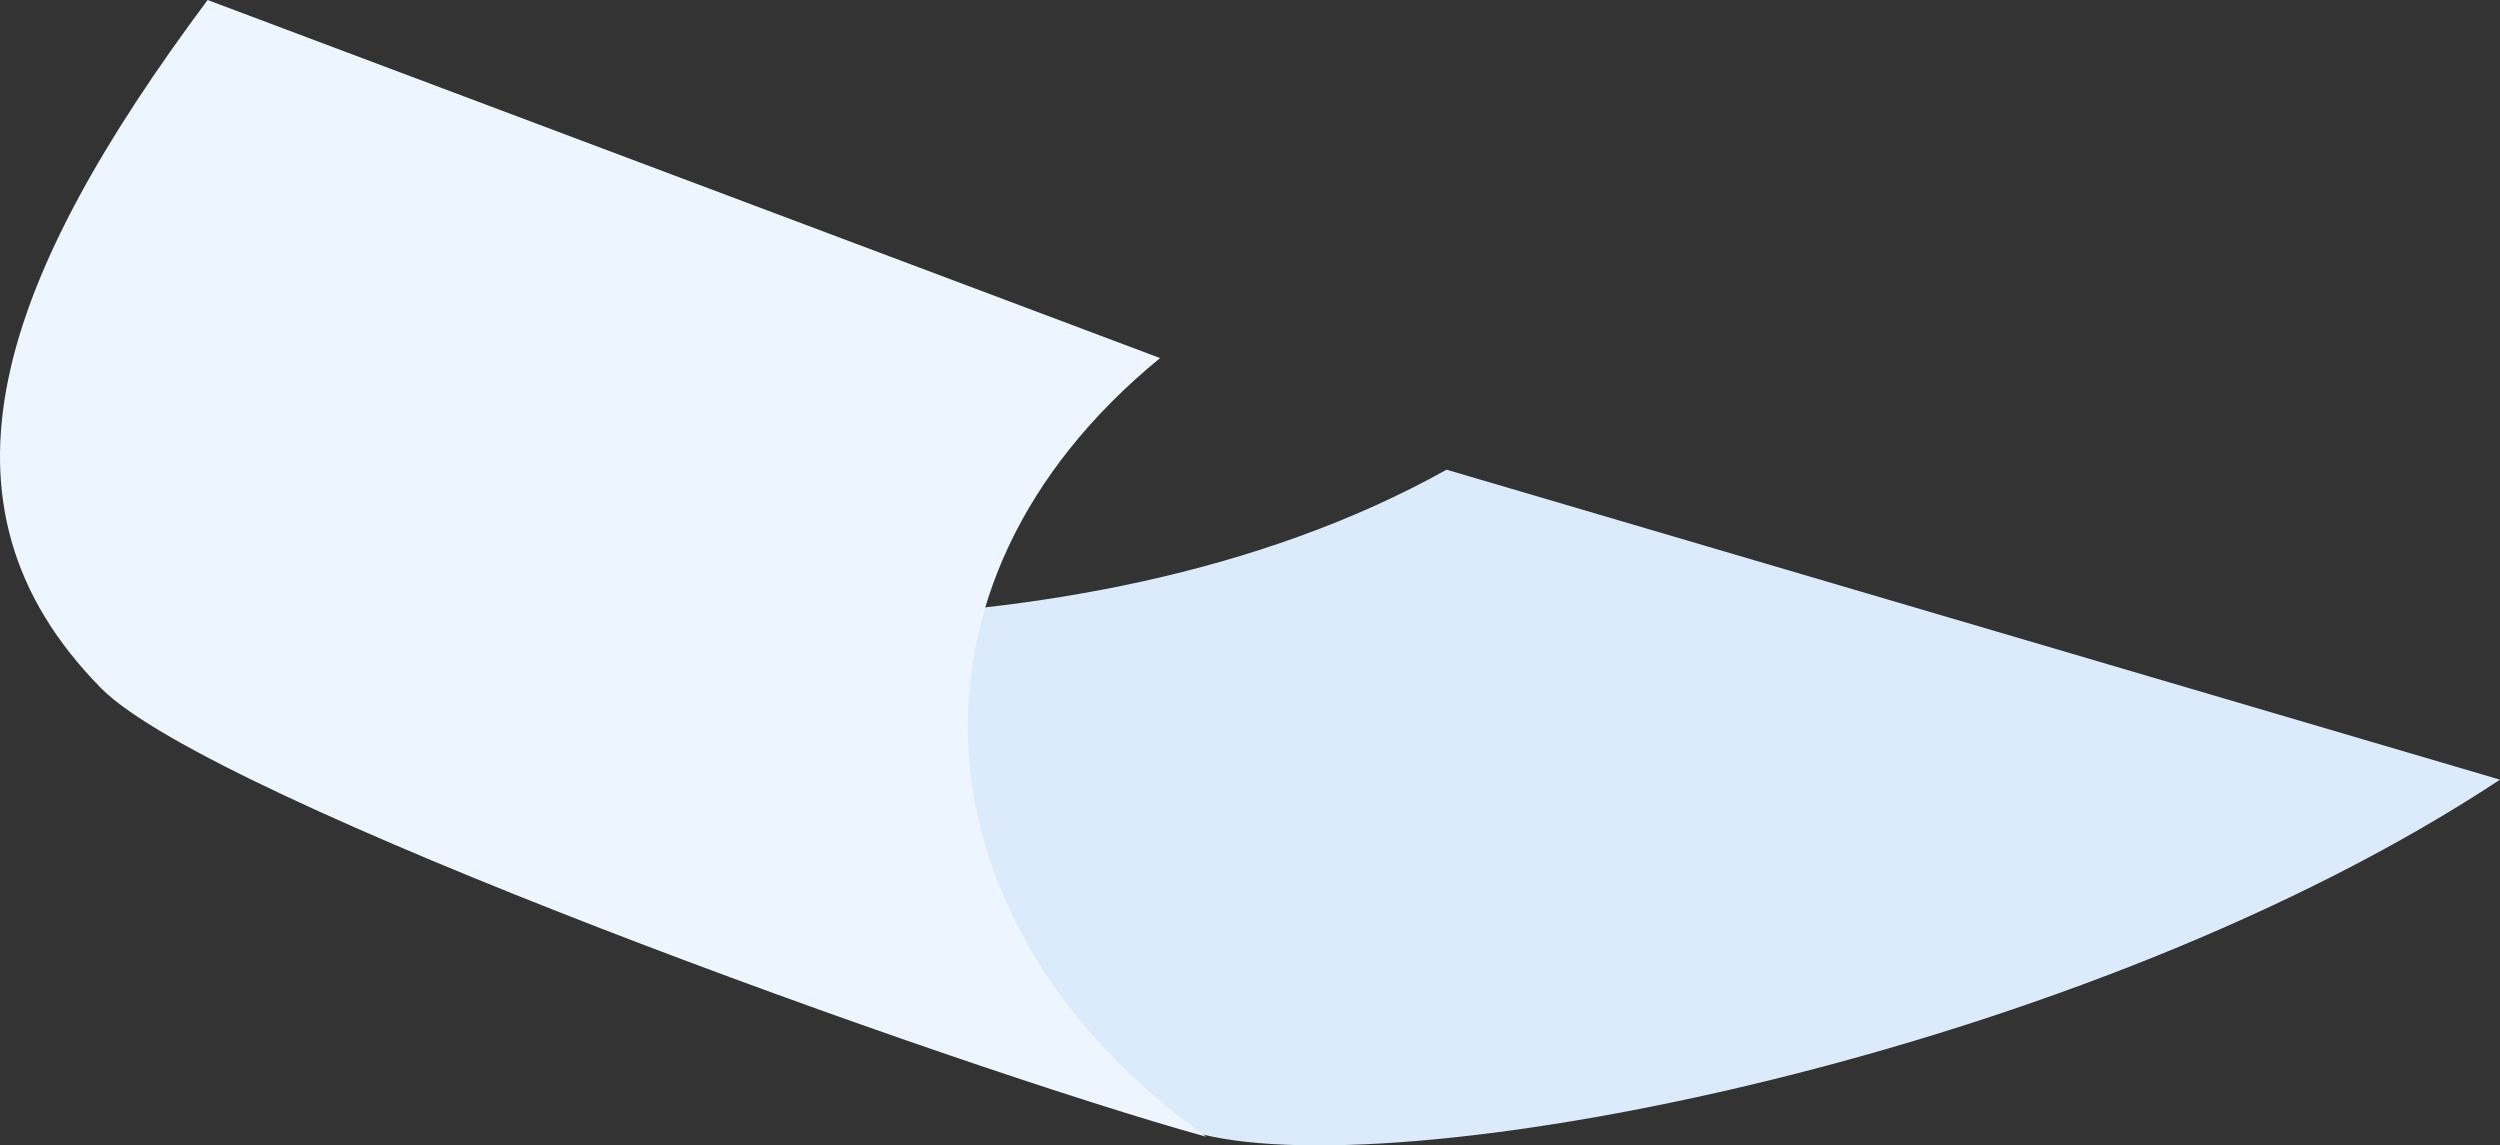 <svg xmlns="http://www.w3.org/2000/svg" width="267.182" height="122.411" viewBox="0 0 267.182 122.411">
  <rect x="0" y="0" width="267.182" height="122.411" fill="#333333" stroke="none"/>
  <g id="Raggruppa_161" data-name="Raggruppa 161" transform="translate(14.951 -1172.849)">
    <g id="Raggruppa_160" data-name="Raggruppa 160" transform="translate(-14.951 1172.849)">
      <path id="Tracciato_719" data-name="Tracciato 719" d="M128.926,1094.132l112.584,33.129c-44.269,29.225-116.16,43.436-138.687,37.912-7.266-2.682-12.609-4.177-17.871-6.734-33.839-16.432-140.7-74.739-71.764-53.625C31.577,1110.445,88.686,1116.591,128.926,1094.132Z" transform="translate(25.672 -1043.935)" fill="#dbebfb" fill-rule="evenodd"/>
      <path id="Tracciato_720" data-name="Tracciato 720" d="M7.237,1077.248l101.794,38.269c-29.7,24.284-26.481,60.844,4.935,83.222C87.027,1191.273,7.647,1162.765-4.144,1150.8-23.686,1130.974-14.818,1106.86,7.237,1077.248Z" transform="translate(14.951 -1077.248)" fill="#edf6ff" fill-rule="evenodd"/>
    </g>
  </g>
</svg>
